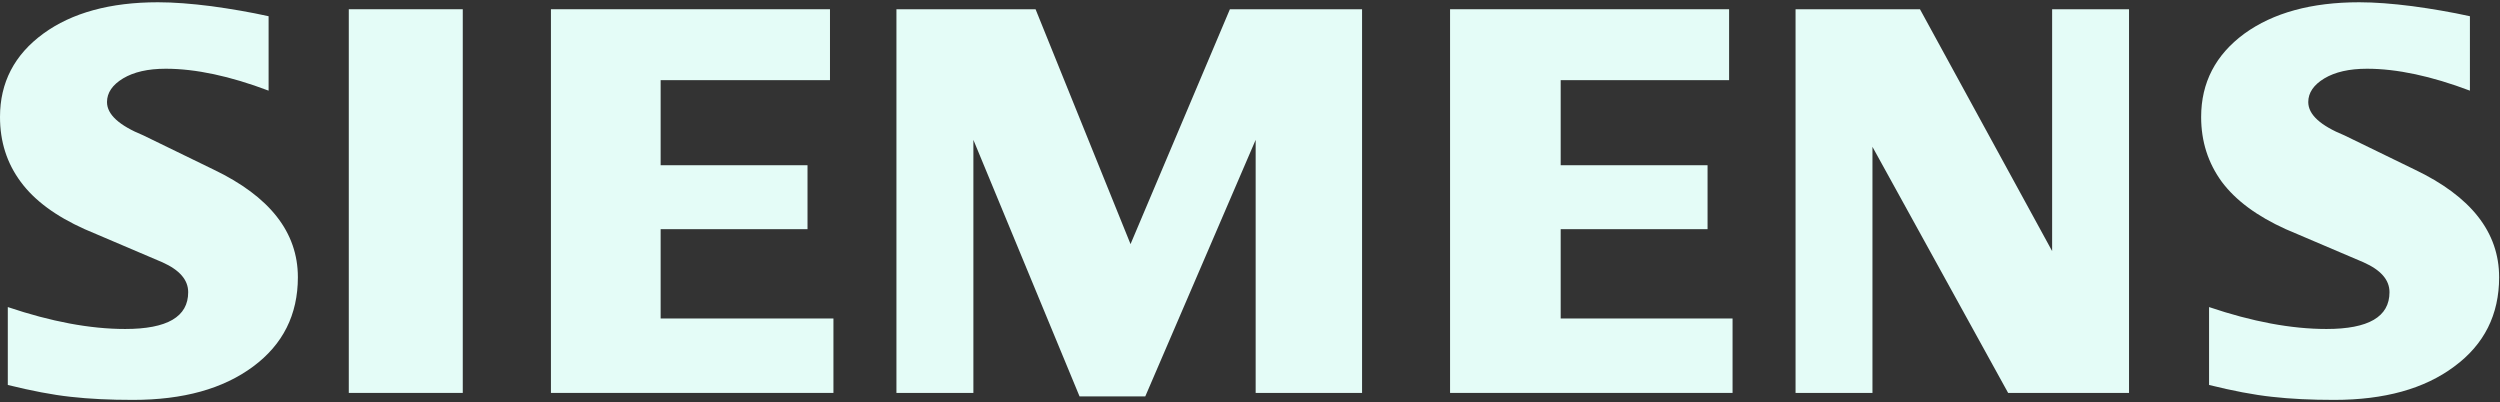 <svg width="740" height="119" viewBox="0 0 740 119" fill="none" xmlns="http://www.w3.org/2000/svg">
<rect x="0" y="0" width="740" height="119" fill="#333333" stroke="none"/>
<g clip-path="url(#clip0_3584_37060)">
<path fill-rule="evenodd" clip-rule="evenodd" d="M731.093 4.802V26.832C719.68 22.524 709.518 20.345 700.625 20.345C695.357 20.345 691.162 21.321 688.008 23.207C684.853 25.109 683.244 27.45 683.244 30.214C683.244 33.889 686.804 37.156 693.974 40.083L714.688 50.164C731.435 58.147 739.743 68.747 739.743 82.063C739.743 93.135 735.337 101.964 726.443 108.5C717.615 115.101 705.73 118.369 690.934 118.369C684.105 118.369 677.976 118.077 672.529 117.459C667.083 116.874 660.823 115.67 653.881 113.947V90.892C666.611 95.201 678.204 97.379 688.642 97.379C701.096 97.379 707.29 93.77 707.29 86.486C707.29 82.86 704.754 79.933 699.6 77.641L676.594 67.837C668.107 64 661.799 59.35 657.669 53.838C653.604 48.278 651.539 41.904 651.539 34.62C651.539 24.426 655.832 16.215 664.318 9.972C672.871 3.777 684.22 0.672 698.332 0.672C702.917 0.672 708.201 1.078 714.054 1.826C719.956 2.623 725.63 3.598 731.093 4.802Z" fill="#E4FCF7"/>
<path fill-rule="evenodd" clip-rule="evenodd" d="M79.505 4.802V26.832C68.092 22.524 57.946 20.345 49.053 20.345C43.768 20.345 39.59 21.321 36.436 23.207C33.282 25.109 31.672 27.45 31.672 30.214C31.672 33.889 35.282 37.156 42.452 40.083L63.165 50.164C79.847 58.147 88.171 68.747 88.171 82.063C88.171 93.135 83.749 101.964 74.92 108.5C66.027 115.101 54.207 118.369 39.363 118.369C32.534 118.369 26.388 118.077 20.941 117.459C15.495 116.874 9.3 115.67 2.309 113.947V90.892C15.088 95.201 26.681 97.379 37.054 97.379C49.508 97.379 55.703 93.77 55.703 86.486C55.703 82.86 53.182 79.933 48.077 77.641L25.071 67.837C16.519 64 10.21 59.35 6.146 53.838C2.016 48.278 0 41.904 0 34.62C0 24.426 4.26 16.215 12.796 9.972C21.283 3.777 32.648 0.672 46.76 0.672C51.394 0.672 56.613 1.078 62.531 1.826C68.385 2.623 74.059 3.598 79.505 4.802Z" fill="#E4FCF7"/>
<path fill-rule="evenodd" clip-rule="evenodd" d="M103.242 2.734H136.979V116.302H103.242V2.734Z" fill="#E4FCF7"/>
<path fill-rule="evenodd" clip-rule="evenodd" d="M245.673 2.734V23.725H195.547V48.909H239.023V67.835H195.547V94.272H246.697V116.302H163.078V2.734H245.673Z" fill="#E4FCF7"/>
<path fill-rule="evenodd" clip-rule="evenodd" d="M403.169 2.734V116.302H371.674V41.398L338.996 117.343H319.55L288.122 41.398V116.302H265.344V2.734H306.527L334.638 72.257L364.051 2.734H403.169Z" fill="#E4FCF7"/>
<path fill-rule="evenodd" clip-rule="evenodd" d="M511.813 2.734V23.725H461.961V48.909H505.437V67.835H461.961V94.272H512.837V116.302H429.219V2.734H511.813Z" fill="#E4FCF7"/>
<path fill-rule="evenodd" clip-rule="evenodd" d="M630.191 2.734V116.302H594.406L554.248 43.463V116.302H531.484V2.734H568.312L607.43 74.322V2.734H630.191Z" fill="#E4FCF7"/>
</g>
<defs>
<clipPath id="clip0_3584_37060">
<rect width="740" height="118" fill="white" transform="translate(0 0.672)"/>
</clipPath>
</defs>
</svg>
